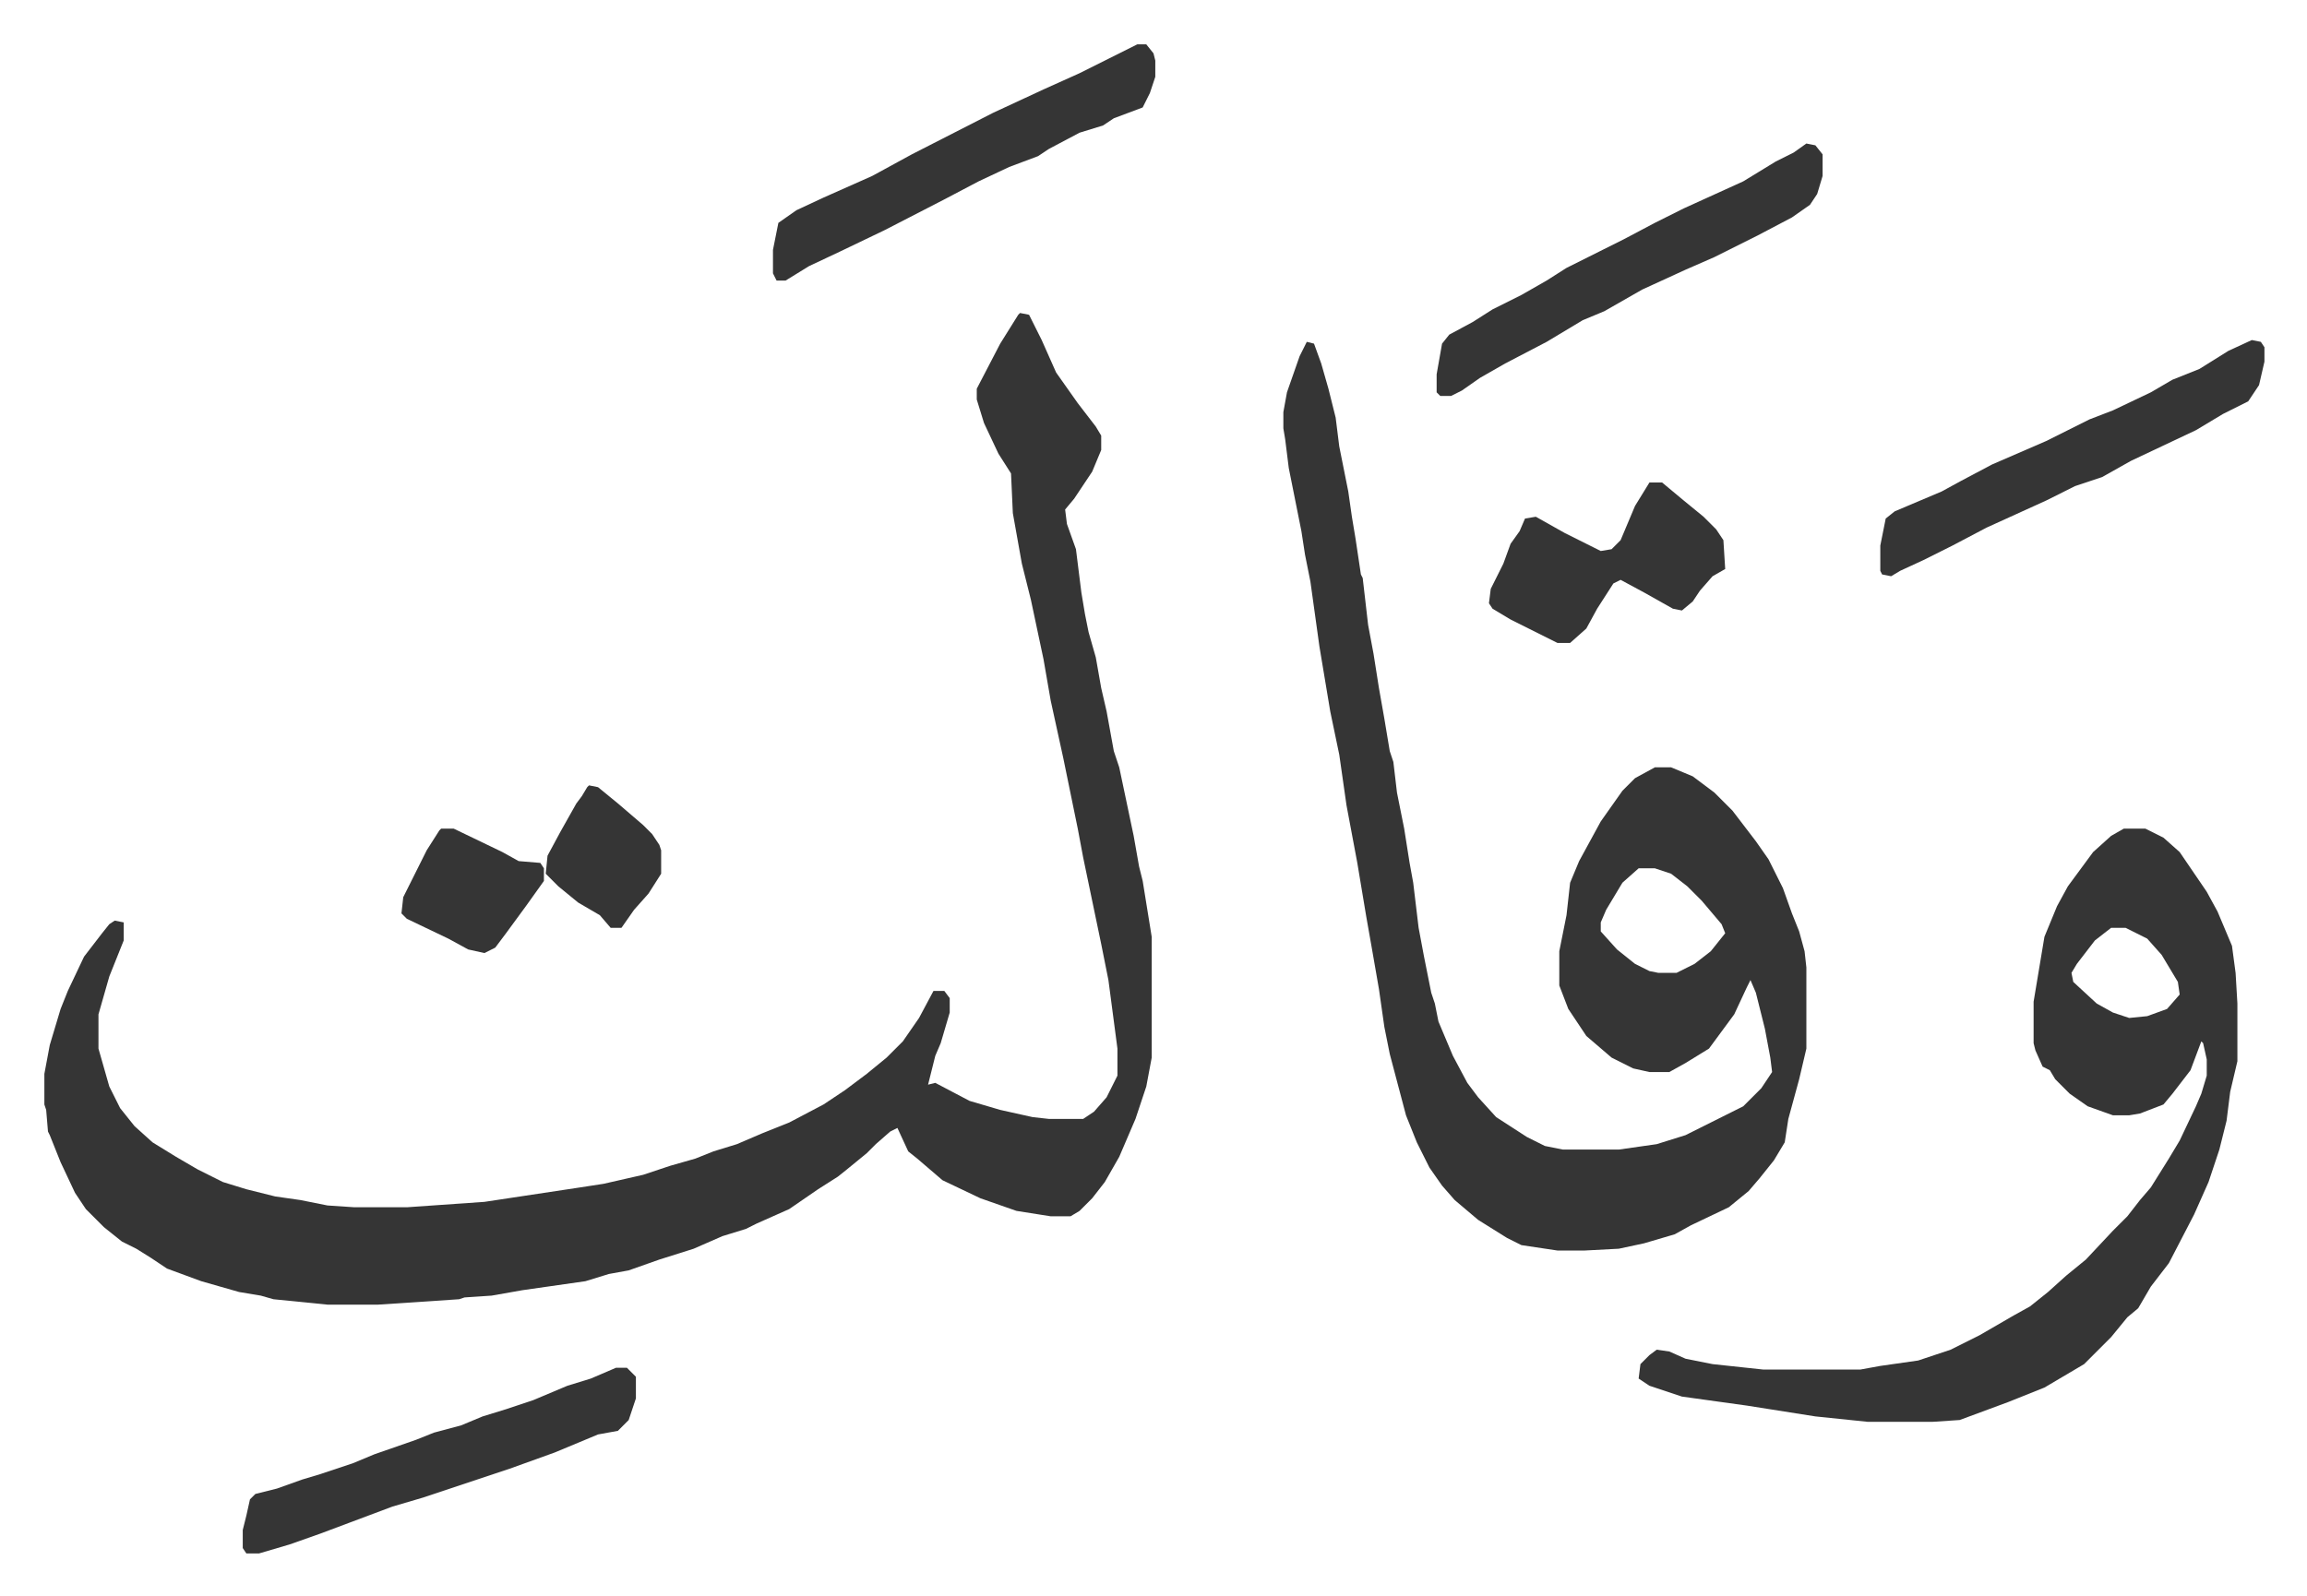 <svg xmlns="http://www.w3.org/2000/svg" viewBox="-24.6 290.4 1279.2 885.2">
    <path fill="#353535" id="rule_normal" d="m541 464 5 1 7 14 8 18 12 17 10 13 3 5v8l-5 12-10 15-5 6 1 8 5 14 3 24 2 12 2 10 2 7 2 7 3 17 3 13 4 22 3 9 8 38 3 17 2 8 5 31v67l-3 16-6 18-9 21-8 14-7 9-7 7-5 3h-11l-19-3-20-7-21-10-14-12-5-4-6-13-4 2-8 7-5 5-11 9-5 4-11 7-16 11-18 8-6 3-13 4-16 7-19 6-17 6-11 2-13 4-35 5-17 3-15 1-3 1-45 3h-28l-30-3-7-2-12-2-21-6-19-7-9-6-8-5-8-4-10-8-10-10-6-9-8-17-6-15-1-2-1-12-1-3v-17l3-16 6-20 4-10 9-19 10-13 4-5 3-2 5 1v10l-8 20-6 21v19l6 21 6 12 8 10 10 9 13 8 12 7 14 7 13 4 16 4 14 2 15 3 15 1h29l43-3 53-8 13-2 22-5 15-5 14-4 10-4 13-4 14-6 15-6 19-10 12-8 12-9 11-9 9-9 9-13 8-15h6l3 4v8l-5 17-3 7-4 16 4-1 19 10 17 5 18 4 9 1h19l6-4 7-8 6-12v-15l-5-38-4-20-10-48-3-16-8-39-7-32-4-23-7-33-5-20-5-28-1-22-7-11-8-17-4-13v-6l13-25 10-16zm159 16 4 1 4 11 4 14 4 16 2 16 5 25 2 14 2 12 3 20 1 2 3 26 3 16 3 19 3 17 3 18 2 6 2 17 4 20 3 19 2 11 3 25 3 16 4 20 2 6 2 10 8 19 8 15 6 8 10 11 17 11 10 5 10 2h31l21-3 16-5 16-8 16-8 10-10 6-9-1-8-3-16-5-20-3-7-2 4-7 15-14 19-13 8-9 5h-11l-9-2-12-6-14-12-10-15-5-13v-19l4-20 2-18 5-12 12-22 12-17 7-7 11-6h9l12 5 12 9 10 10 13 17 7 10 8 16 5 14 4 10 3 11 1 9v45l-4 17-6 22-2 13-6 10-8 10-6 7-11 9-21 10-9 5-17 5-14 3-19 1h-15l-20-3-8-4-16-10-13-11-7-8-7-10-7-14-6-15-9-34-3-15-3-21-4-23-3-17-5-30-6-32-4-28-5-24-6-36-5-36-3-15-2-13-7-35-2-16-1-6v-9l2-11 7-20zm184 292-9 8-9 15-3 7v5l9 10 10 8 8 4 5 1h10l10-5 9-7 8-10-2-5-11-13-8-8-9-7-9-3zm269-22h12l10 5 9 8 15 22 6 11 8 19 2 15 1 17v32l-4 17-2 16-4 16-6 18-8 18-14 27-10 13-7 12-6 5-9 11-15 15-22 13-10 4-10 4-27 10-15 1h-36l-29-3-19-3-19-3-36-5-18-6-6-4 1-8 5-5 4-3 7 1 9 4 15 3 28 3h54l11-2 21-3 18-6 16-8 19-11 9-5 10-8 10-9 11-9 15-16 8-8 7-9 6-7 10-16 6-10 9-19 3-7 3-10v-9l-2-9-1-1-6 16-10 13-5 6-13 5-6 1h-9l-14-5-10-7-8-8-3-5-4-2-4-9-1-4v-23l6-36 7-17 6-11 14-19 10-9zm-7 55-9 7-10 13-3 5 1 5 13 12 9 5 9 3 10-1 11-4 7-8-1-7-9-15-8-9-12-6zM977 370l5 1 4 5v12l-3 10-4 6-10 7-19 10-16 8-8 4-16 7-24 11-21 12-12 5-20 12-23 12-14 8-10 7-6 3h-6l-2-2v-10l3-17 4-5 13-7 11-7 16-8 14-8 11-7 16-8 16-8 17-9 16-8 33-15 18-11 10-5zm-371-55h5l4 5 1 4v9l-3 9-4 8-16 6-6 4-13 4-17 9-6 4-16 6-17 8-19 10-33 17-25 12-17 8-13 8h-5l-2-4v-13l3-15 10-7 15-7 27-12 22-12 45-23 28-13 20-9 16-8zm-289 734h6l5 5v12l-4 12-5 5-1 1-11 2-24 10-25 9-24 8-24 8-17 5-24 9-16 6-17 6-17 5h-7l-2-3v-10l2-8 2-9 3-3 12-3 14-5 10-3 18-6 12-5 23-8 10-4 15-4 12-5 13-4 15-5 19-8 13-4z"/>
    <path fill="#353535" id="rule_normal" d="m1224 479 5 1 2 3v8l-3 13-6 9-14 7-15 9-36 17-16 9-15 5-16 8-33 15-19 10-16 8-13 6-5 3-5-1-1-2v-14l3-15 5-4 26-11 11-6 17-9 30-13 24-12 13-5 21-10 12-7 15-6 16-10zm-334 79h7l12 10 11 9 7 7 4 6 1 16-7 4-7 8-4 6-6 5-5-1-16-9-13-7-4 2-9 14-6 11-9 8h-7l-26-13-10-6-2-3 1-8 7-14 4-11 5-7 3-7 6-1 16 9 16 8 4 2 6-1 5-5 8-19zM220 750h7l27 13 9 5 12 1 2 3v7l-10 14-11 15-6 8-6 3-9-2-11-6-23-11-3-3 1-9 8-16 5-10 7-11zm82-24 5 1 11 9 14 12 5 5 4 6 1 3v13l-7 11-8 9-7 10h-6l-6-7-12-7-11-9-7-7 1-10 7-13 9-16 3-4 3-5z"/>
</svg>
